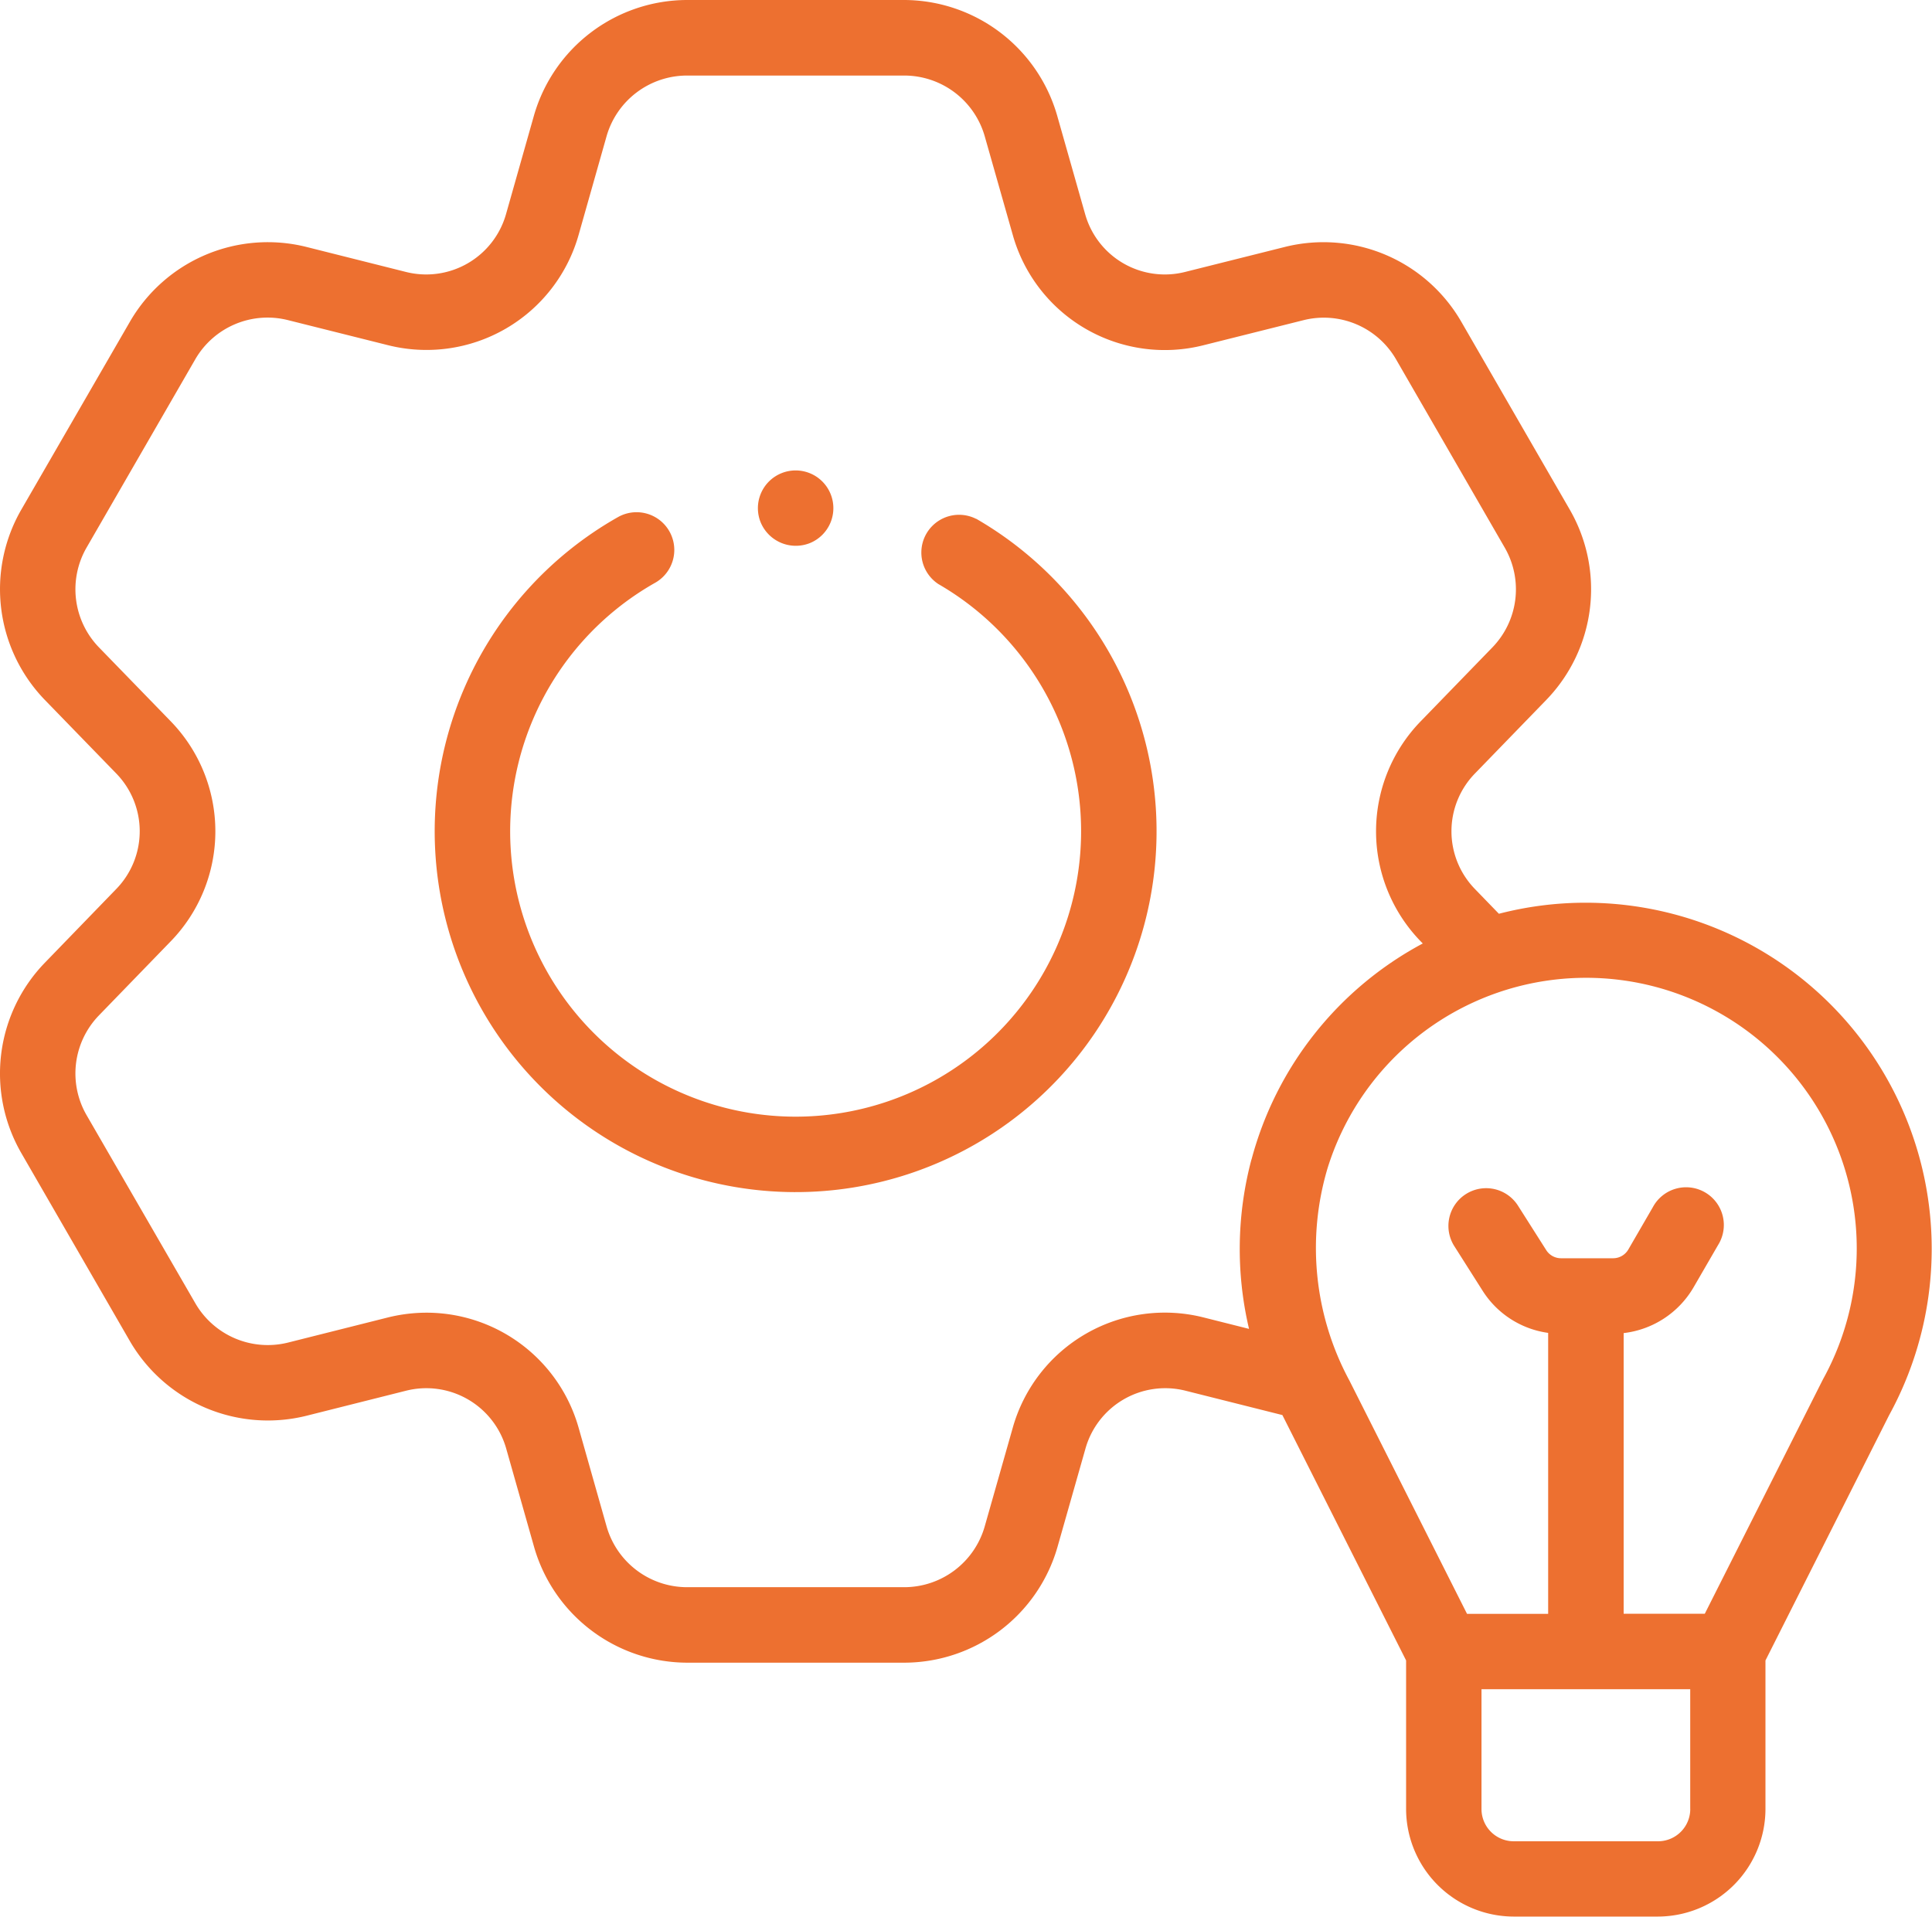 <svg id="_027-development" data-name="027-development" xmlns="http://www.w3.org/2000/svg" width="59.293" height="58.834" viewBox="0 0 59.293 58.834">
  <path id="Caminho_26142" data-name="Caminho 26142" d="M131.813,137.971a1.158,1.158,0,0,0-1.161,2,8.761,8.761,0,1,1-8.692-.04,1.158,1.158,0,0,0-1.142-2.015,11.077,11.077,0,1,0,10.995.051Z" transform="translate(-101.853 -122.043)" fill="#ed7030"/>
  <path id="Caminho_26143" data-name="Caminho 26143" d="M48.67,29.69A10.607,10.607,0,0,0,46,30.029l-.73-.754a2.542,2.542,0,0,1,0-3.557l2.19-2.259h0a4.885,4.885,0,0,0,.72-5.826l-3.338-5.783a4.885,4.885,0,0,0-5.407-2.29l-3.056.766a2.541,2.541,0,0,1-3.079-1.779l-.86-3.029a4.9,4.9,0,0,0-4.687-3.537H21.077a4.9,4.9,0,0,0-4.689,3.54l-.857,3.025a2.546,2.546,0,0,1-3.083,1.78L9.4,9.56a4.888,4.888,0,0,0-5.409,2.288L.649,17.631a4.888,4.888,0,0,0,.72,5.828l2.192,2.258a2.543,2.543,0,0,1,0,3.558L1.368,31.54a4.887,4.887,0,0,0-.72,5.826L3.987,43.15A4.9,4.9,0,0,0,9.4,45.439l3.053-.768a2.548,2.548,0,0,1,3.083,1.78l.858,3.027a4.9,4.9,0,0,0,4.688,3.539h6.681a4.9,4.9,0,0,0,4.687-3.54l.86-3.025a2.544,2.544,0,0,1,3.08-1.781l2.968.746,0,.005,3.794,7.526V57.51a3.309,3.309,0,0,0,3.3,3.3h4.429a3.309,3.309,0,0,0,3.3-3.3V52.949l3.794-7.527A10.625,10.625,0,0,0,48.67,29.69ZM38.406,37.571a10.683,10.683,0,0,0-.074,5.2l-1.383-.348a4.85,4.85,0,0,0-5.872,3.395l-.859,3.023a2.571,2.571,0,0,1-2.46,1.859H21.078a2.57,2.57,0,0,1-2.46-1.856l-.858-3.027a4.853,4.853,0,0,0-4.671-3.543,4.945,4.945,0,0,0-1.2.15l-3.053.768a2.568,2.568,0,0,1-2.838-1.2L2.654,36.207a2.562,2.562,0,0,1,.378-3.055l2.192-2.262a4.848,4.848,0,0,0,0-6.784L3.032,21.848a2.563,2.563,0,0,1-.377-3.057l3.339-5.785a2.563,2.563,0,0,1,2.838-1.2l3.053.765A4.851,4.851,0,0,0,17.76,9.179l.857-3.025A2.57,2.57,0,0,1,21.078,4.3h6.681a2.57,2.57,0,0,1,2.459,1.855l.86,3.027a4.846,4.846,0,0,0,5.872,3.392l3.057-.766a2.561,2.561,0,0,1,2.835,1.2l3.34,5.787a2.56,2.56,0,0,1-.378,3.054l-2.191,2.259a4.847,4.847,0,0,0,0,6.781l.051.052a10.61,10.61,0,0,0-5.256,6.631ZM51.873,57.51a.99.99,0,0,1-.989.989H46.455a.99.99,0,0,1-.989-.989V53.831h6.406V57.51Zm4.072-13.188-.02.039-3.606,7.154h-2.49V42.9a2.864,2.864,0,0,0,2.143-1.4l.753-1.3a1.158,1.158,0,1,0-2-1.165l-.753,1.3a.54.54,0,0,1-.465.268h-1.6a.536.536,0,0,1-.454-.249L46.593,39a1.158,1.158,0,1,0-1.954,1.243L45.5,41.6a2.839,2.839,0,0,0,2.012,1.294v8.624h-2.49l-3.606-7.154a8.571,8.571,0,0,1-.673-6.529,8.307,8.307,0,1,1,15.2,6.49Z" transform="translate(0.001 -1.981)" fill="#ed7030"/>
  <path id="Caminho_26144" data-name="Caminho 26144" d="M202.376,129.07a1.158,1.158,0,1,0-1.513-.627A1.168,1.168,0,0,0,202.376,129.07Z" transform="translate(-177.515 -112.402)" fill="#ed7030"/>
</svg>
